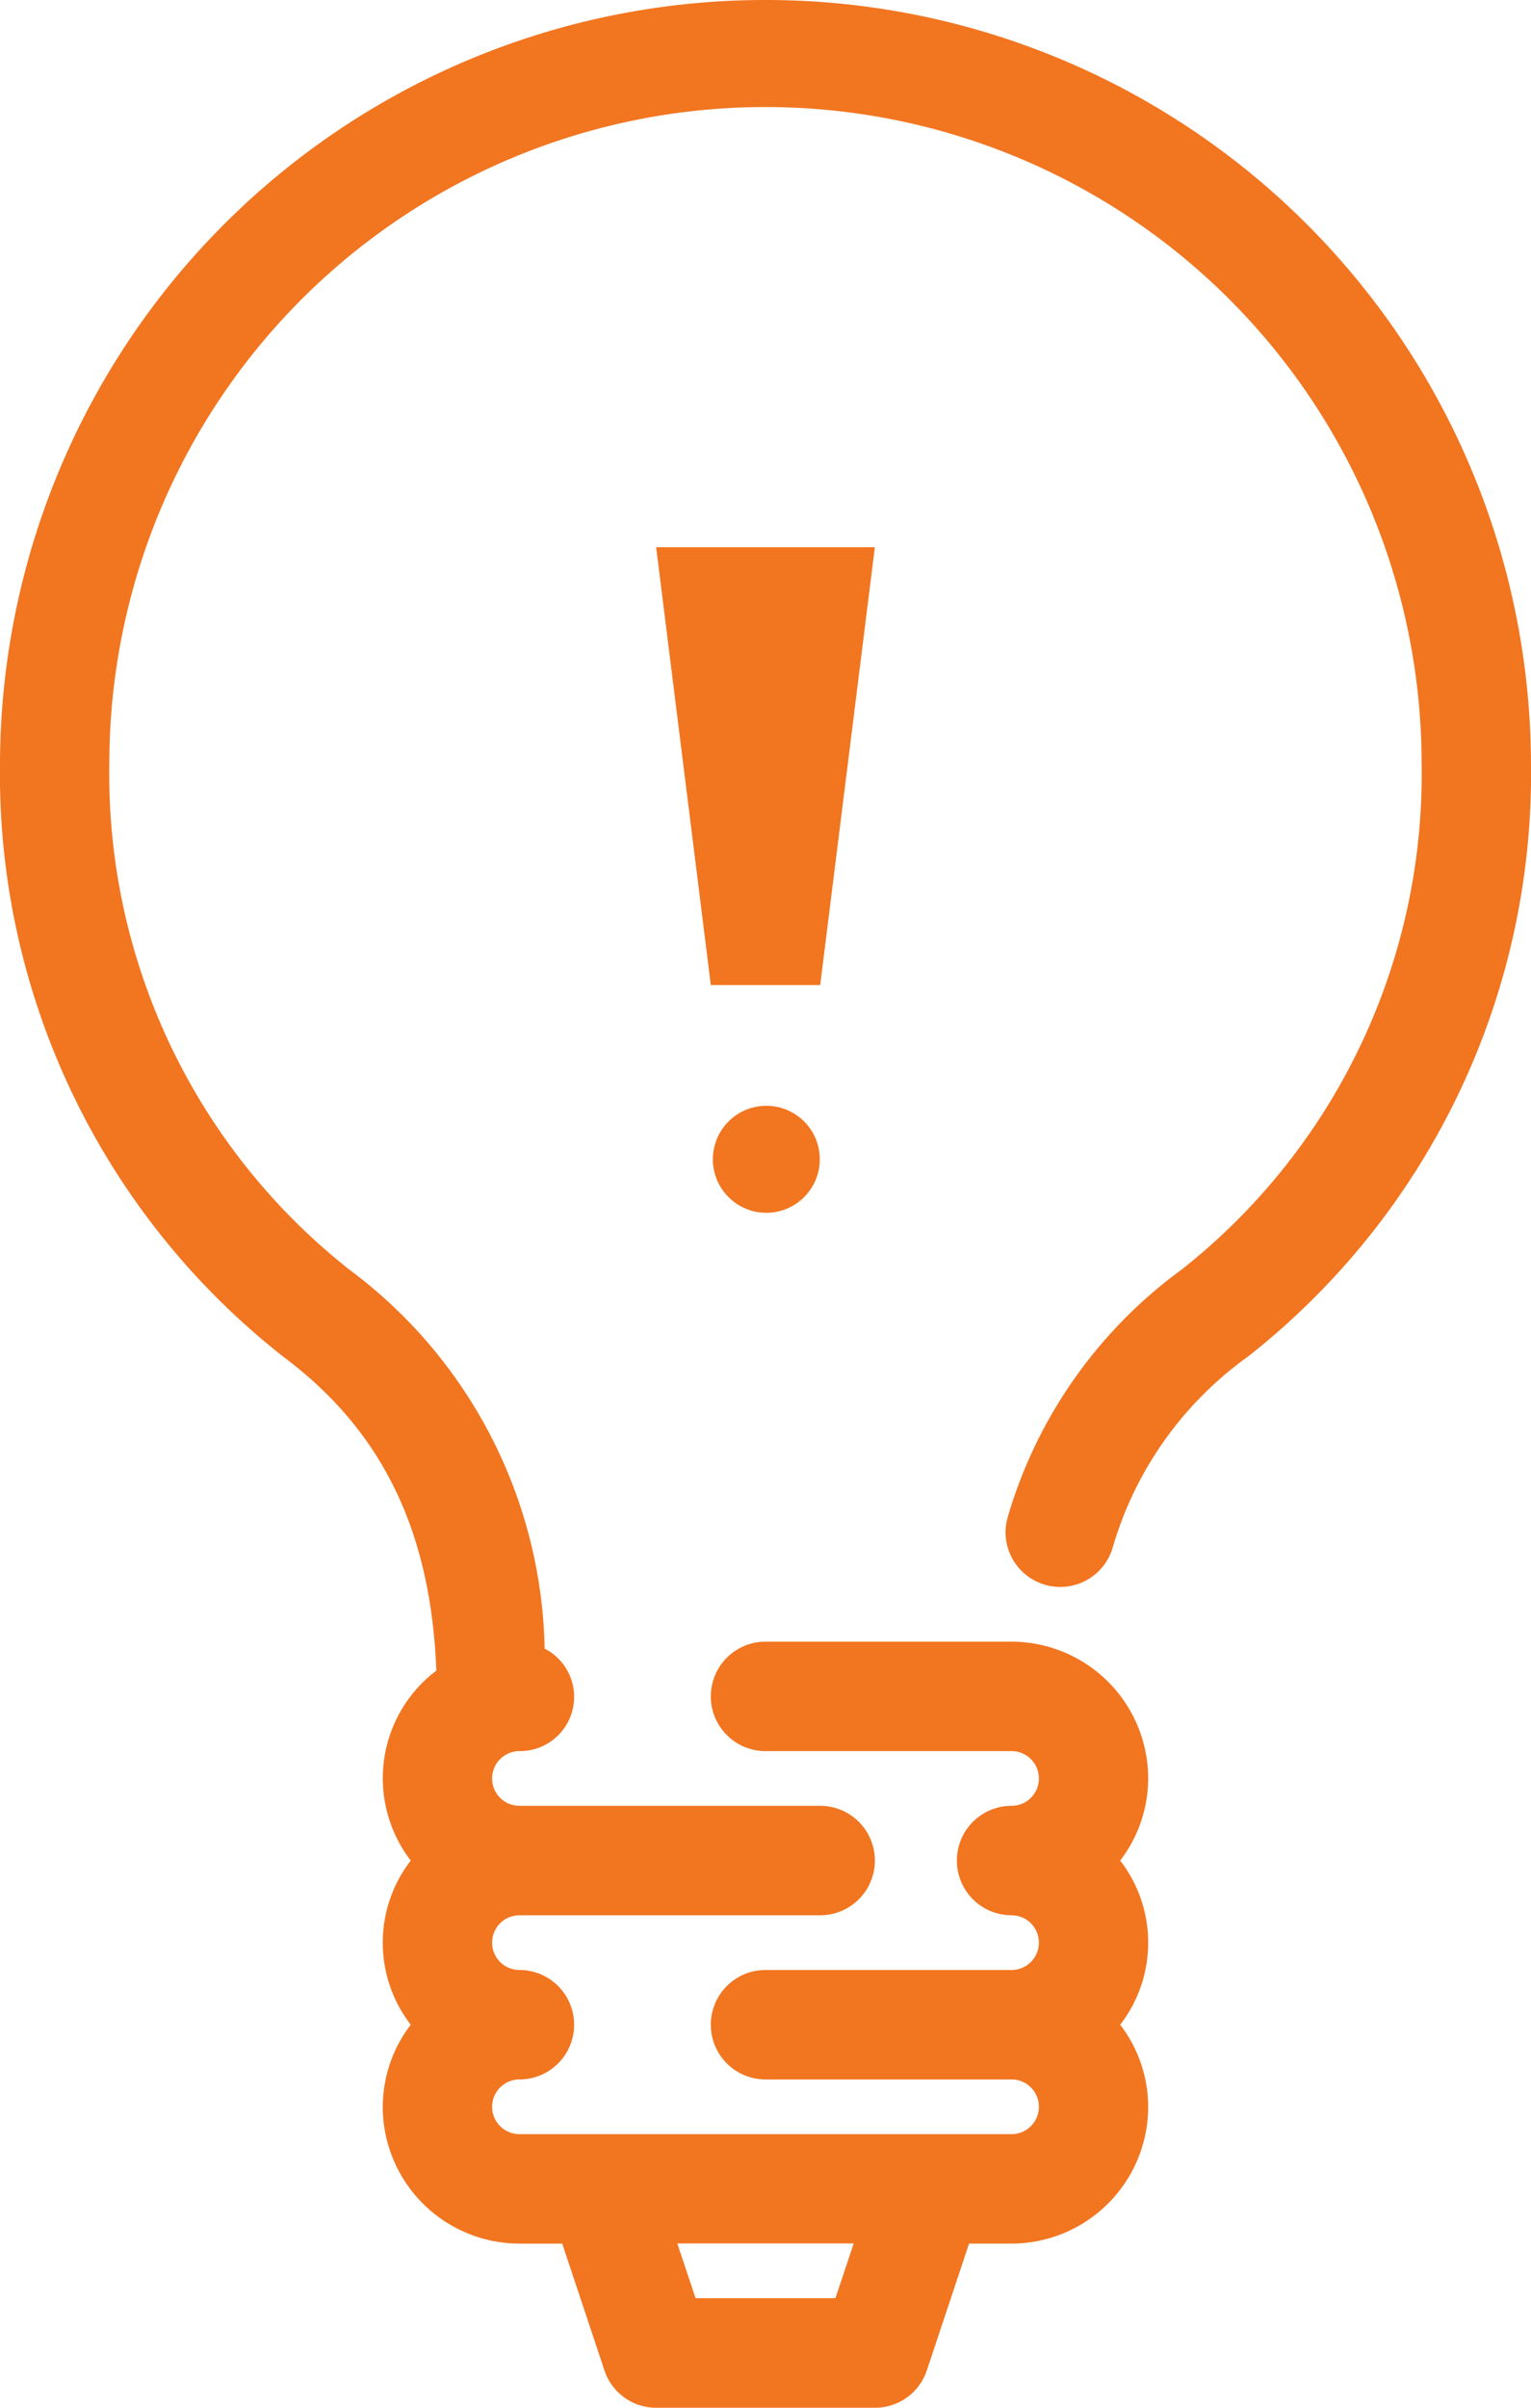 <svg id="Group_210" data-name="Group 210" xmlns="http://www.w3.org/2000/svg" width="46.536" height="73.129" viewBox="0 0 46.536 73.129">
  <circle id="Ellipse_32" data-name="Ellipse 32" cx="1.625" cy="1.625" r="1.625" transform="translate(21.668 33.585)" fill="#f27520"/>
  <path id="Path_256" data-name="Path 256" d="M26.648,10H20l1.662,13.3h3.324Z" transform="translate(-0.056 6.62)" fill="#f27520"/>
  <path id="Path_257" data-name="Path 257" d="M31.268,0A23.256,23.256,0,0,0,8,23.192a22.489,22.489,0,0,0,8.639,18.036c2.992,2.244,4.461,5.29,4.624,9.512a4.1,4.1,0,0,0-.778,5.769,4.077,4.077,0,0,0,0,4.986,4.116,4.116,0,0,0-.851,2.493,4.159,4.159,0,0,0,4.155,4.155h1.3l1.283,3.849a1.657,1.657,0,0,0,1.576,1.137h6.648a1.658,1.658,0,0,0,1.576-1.137l1.283-3.849h1.3A4.159,4.159,0,0,0,42.9,63.988a4.116,4.116,0,0,0-.851-2.493,4.077,4.077,0,0,0,0-4.986,4.116,4.116,0,0,0,.851-2.493,4.159,4.159,0,0,0-4.155-4.155H31.268a1.662,1.662,0,1,0,0,3.324h7.479a.831.831,0,0,1,0,1.662,1.662,1.662,0,1,0,0,3.324.831.831,0,0,1,0,1.662H31.268a1.662,1.662,0,1,0,0,3.324h7.479a.831.831,0,1,1,0,1.662H23.789a.831.831,0,1,1,0-1.662,1.662,1.662,0,1,0,0-3.324.831.831,0,0,1,0-1.662H32.93a1.662,1.662,0,1,0,0-3.324H23.789a.831.831,0,0,1,0-1.662,1.647,1.647,0,0,0,.766-3.113,14.692,14.692,0,0,0-5.922-11.5,19.157,19.157,0,0,1-7.31-15.377,19.944,19.944,0,0,1,39.888,0,19.153,19.153,0,0,1-7.306,15.374,14.25,14.25,0,0,0-5.272,7.5,1.661,1.661,0,1,0,3.188.937,10.852,10.852,0,0,1,4.08-5.78,22.488,22.488,0,0,0,8.634-18.033A23.256,23.256,0,0,0,31.268,0Zm2.126,69.8H29.142l-.555-1.662h5.362Z" transform="translate(-8)" fill="#f27520"/>
</svg>
